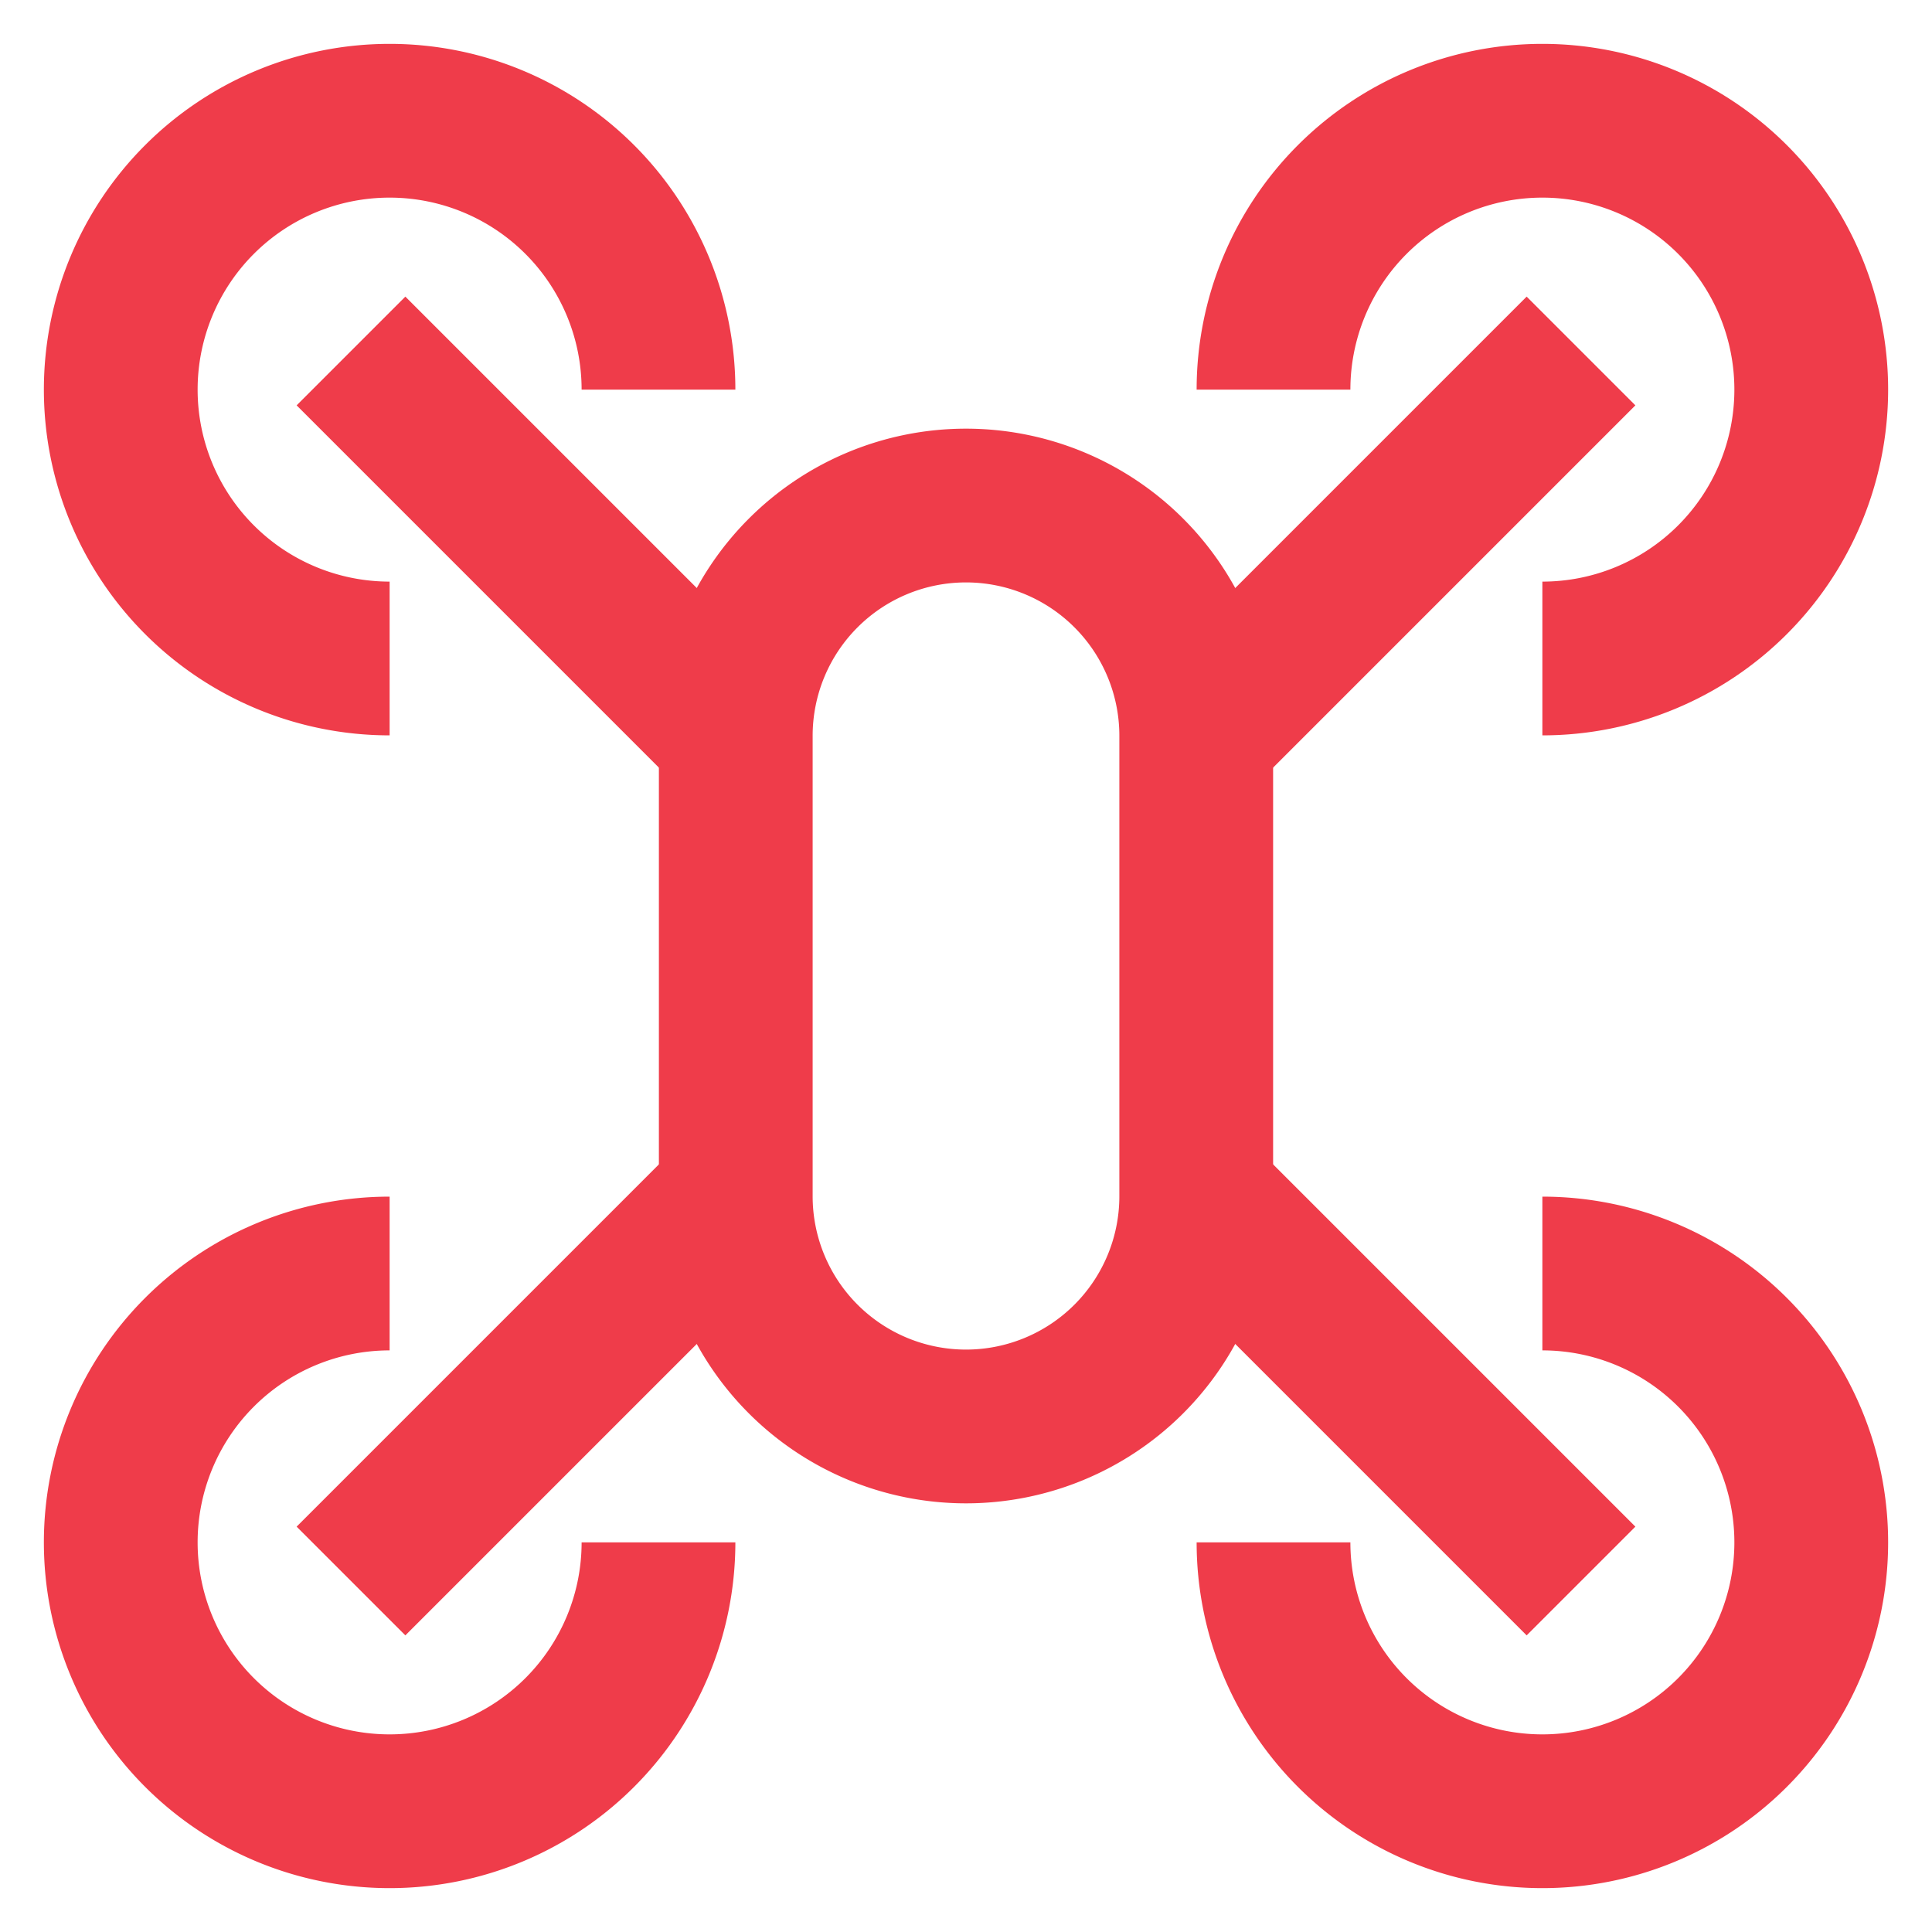 <!DOCTYPE svg PUBLIC "-//W3C//DTD SVG 1.1//EN" "http://www.w3.org/Graphics/SVG/1.1/DTD/svg11.dtd">
<!-- Uploaded to: SVG Repo, www.svgrepo.com, Transformed by: SVG Repo Mixer Tools -->
<svg width="800px" height="800px" viewBox="0 0 24 24" id="Layer_1" data-name="Layer 1" xmlns="http://www.w3.org/2000/svg" fill="#000000">
<g id="SVGRepo_bgCarrier" stroke-width="0"/>
<g id="SVGRepo_tracerCarrier" stroke-linecap="round" stroke-linejoin="round"/>
<g id="SVGRepo_iconCarrier">
<defs>
<style>.cls-1{fill:none;stroke:#ef3c4a;stroke-miterlimit:10;stroke-width:1.91px;}</style>
</defs>
<path class="cls-1" d="M4.84,8.18A3.34,3.34,0,1,1,8.18,4.84"/>
<path class="cls-1" d="M8.18,19.16a3.34,3.34,0,1,1-3.34-3.34"/>
<path class="cls-1" d="M15.82,4.84a3.34,3.34,0,1,1,3.34,3.34"/>
<path class="cls-1" d="M19.16,15.82a3.34,3.34,0,1,1-3.34,3.34"/>
<line class="cls-1" x1="19.64" y1="19.64" x2="14.86" y2="14.86"/>
<line class="cls-1" x1="9.14" y1="9.14" x2="4.36" y2="4.36"/>
<line class="cls-1" x1="9.14" y1="14.86" x2="4.36" y2="19.64"/>
<line class="cls-1" x1="19.64" y1="4.36" x2="14.86" y2="9.14"/>
<path class="cls-1" d="M14.86,9.14v5.72a2.86,2.86,0,1,1-5.72,0V9.14a2.86,2.86,0,1,1,5.72,0Z"/>
</g>
</svg>